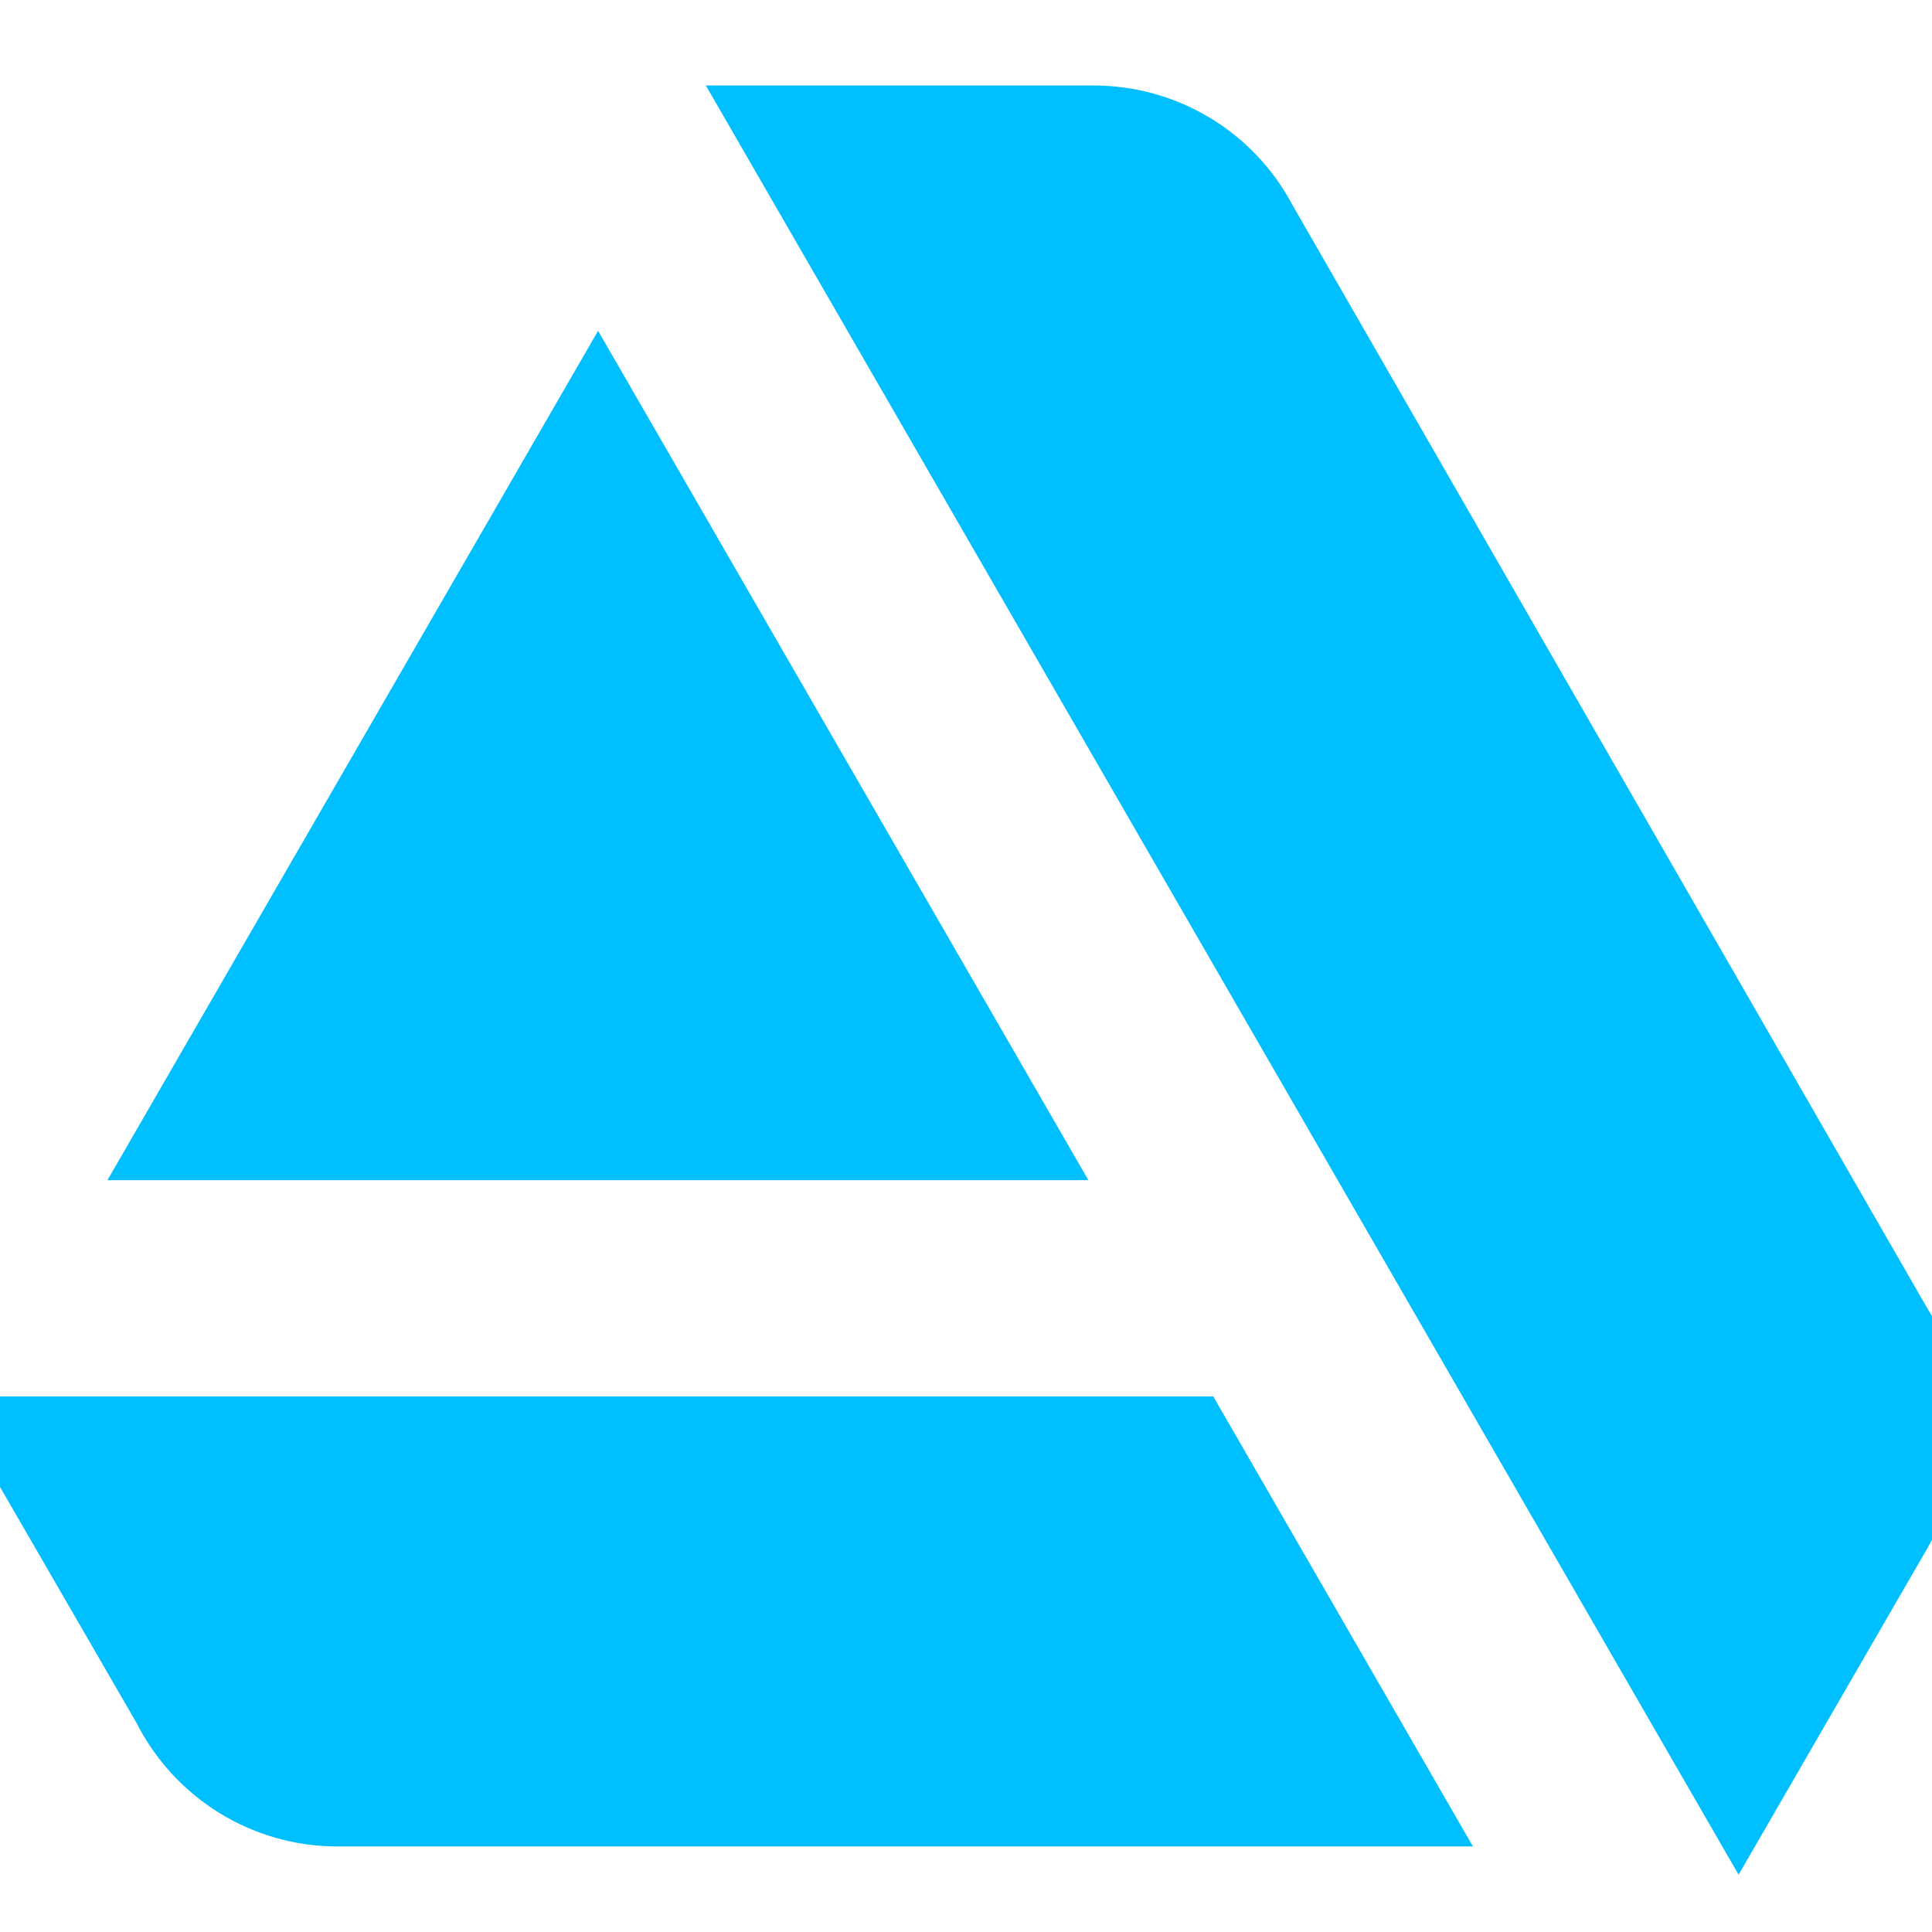 <!DOCTYPE svg PUBLIC "-//W3C//DTD SVG 1.1//EN" "http://www.w3.org/Graphics/SVG/1.1/DTD/svg11.dtd">
<!-- Uploaded to: SVG Repo, www.svgrepo.com, Transformed by: SVG Repo Mixer Tools -->
<svg fill="#00bfff" width="800px" height="800px" viewBox="0 0 32 32" xmlns="http://www.w3.org/2000/svg" stroke="#00bfff">
<g id="SVGRepo_bgCarrier" stroke-width="0"/>
<g id="SVGRepo_tracerCarrier" stroke-linecap="round" stroke-linejoin="round"/>
<g id="SVGRepo_iconCarrier"> <path d="M0 23.63l2.703 4.672c0.552 1.094 1.667 1.781 2.885 1.781h17.943l-3.724-6.453zM32 23.661c0-0.641-0.193-1.245-0.516-1.75l-10.516-18.276c-0.557-1.057-1.656-1.719-2.854-1.719h-5.557l16.24 28.135 2.563-4.432c0.5-0.849 0.641-1.224 0.641-1.958zM17.161 19.047l-7.255-12.568-7.26 12.568z"/> </g>
</svg>
